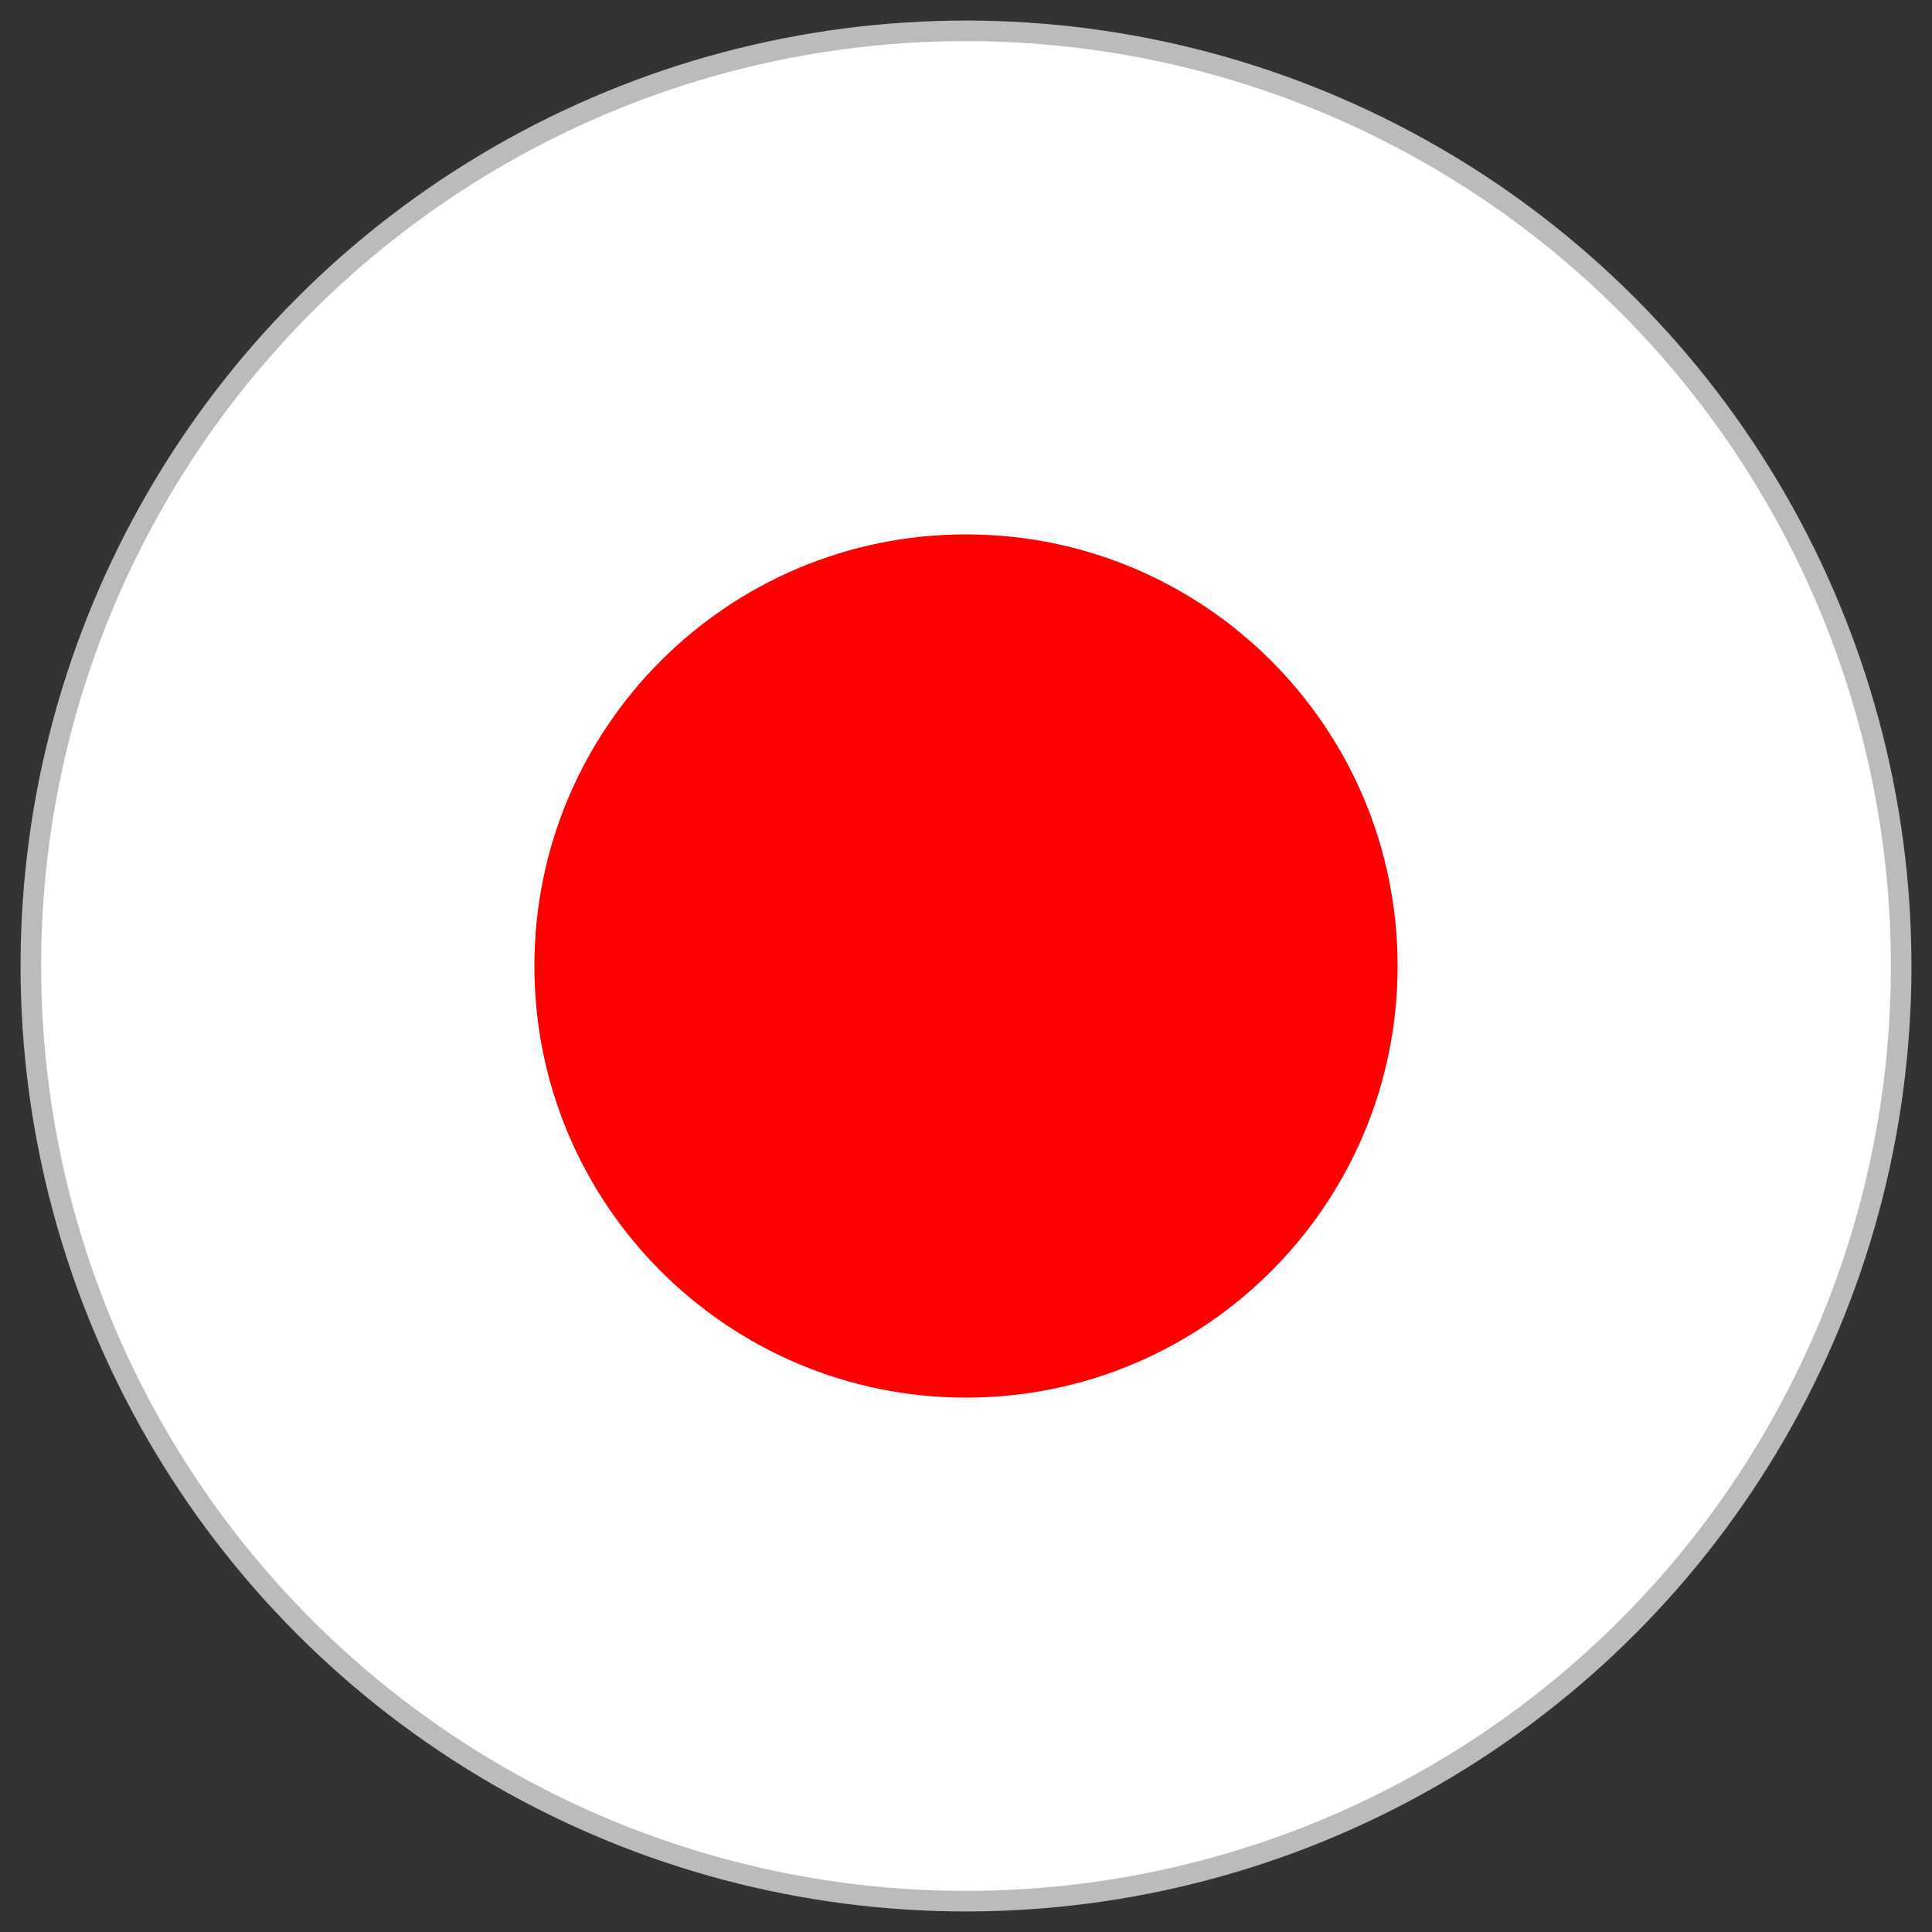 <svg width="47" height="47" viewBox="0 0 47 47" fill="none" xmlns="http://www.w3.org/2000/svg">
<rect x="0" y="0" width="47" height="47" fill="#333333" stroke="none"/>
<circle cx="23.5" cy="23.5" r="22.75" fill="white" stroke="#BBBBBB" stroke-width="0.5"/>
<path d="M23.5 34C29.299 34 34 29.299 34 23.5C34 17.701 29.299 13 23.5 13C17.701 13 13 17.701 13 23.5C13 29.299 17.701 34 23.5 34Z" fill="#FE0000"/>
</svg>
